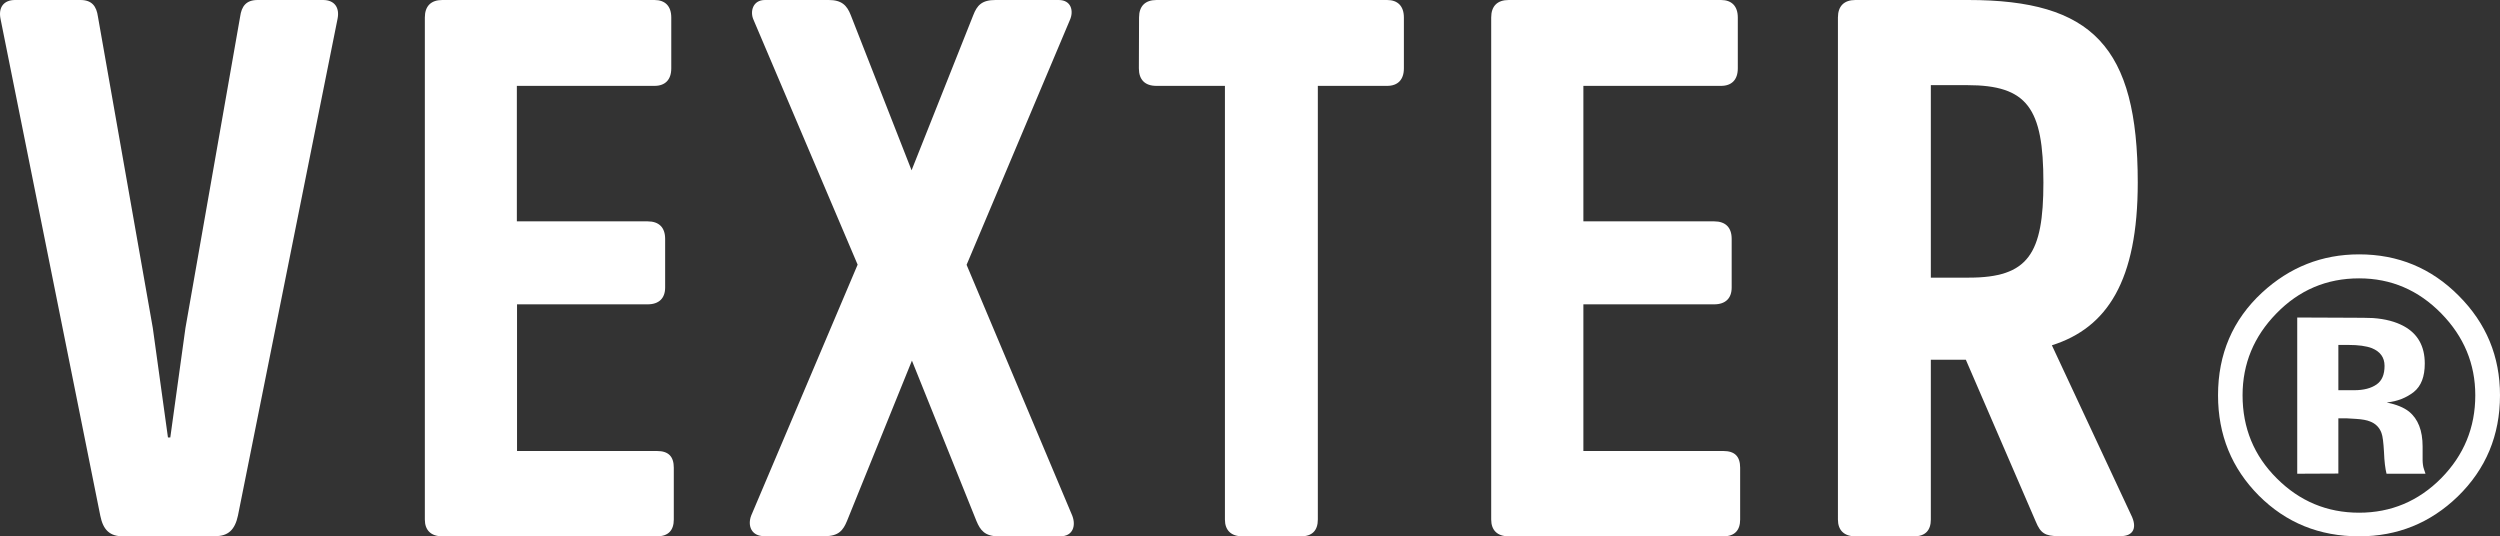 <?xml version="1.0" encoding="utf-8"?>
<!-- Generator: Adobe Illustrator 21.0.0, SVG Export Plug-In . SVG Version: 6.00 Build 0)  -->
<svg version="1.1" id="Layer_1" xmlns="http://www.w3.org/2000/svg" xmlns:xlink="http://www.w3.org/1999/xlink" x="0px" y="0px"
	 width="1385.8px" height="297.3px" viewBox="0 0 1385.8 297.3" style="enable-background:new 0 0 1385.8 297.3;"
	 xml:space="preserve">
<rect x="0" y="0" width="1385.8" height="297.3" fill="#333333" stroke="none"/>
<style type="text/css">
	.st0{fill:#FFFFFF;}
</style>
<g>
	<path class="st0" d="M68.2,297.3c-7.2,0-11-3.4-12.6-11.4L0.3,10.5C-1,4.2,2,0,8.3,0h36.3c6.3,0,8.9,3.4,9.7,9.3l30.4,172.5
		l8.4,60.7h1.3l8.4-60.7L133.1,9.3c0.8-5.9,3.4-9.3,9.7-9.3h36.3c6.3,0,9.3,4.2,8,10.5l-55.2,275.3c-1.7,8-5.5,11.4-12.6,11.4
		L68.2,297.3L68.2,297.3z"/>
	<path class="st0" d="M286.6,168.7V250h77.6c6.3,0,9.3,3,9.3,9.3V288c0,5.9-3,9.3-9.3,9.3H245.2c-6.3,0-9.7-3.4-9.7-9.3V9.7
		c0-6.3,3.4-9.7,9.7-9.7h117.6c5.9,0,9.3,3.4,9.3,9.7v28.2c0,6.3-3.4,9.7-9.3,9.7h-76.3v75.1h72.5c6.3,0,9.7,3.4,9.7,9.7v27
		c0,5.9-3.4,9.3-9.7,9.3L286.6,168.7L286.6,168.7z"/>
	<path class="st0" d="M469.5,288.8c-2.1,5.1-4.6,8.4-12.2,8.4h-33.7c-7.2,0-9.3-5.9-7.2-11.4l59-139.1L417.7,11
		c-2.1-4.6-0.4-11,6.3-11h35.4c7.2,0,10.1,3,12.2,8.4l33.7,86l34.2-86C541.6,3,544.2,0,551.8,0h35c7.2,0,8.4,6.3,6.3,11l-57.3,135.8
		l58.6,139.1c2.1,5.5,0.4,11.4-6.7,11.4h-34.2c-7.6,0-10.1-3.4-12.2-8.4l-35.8-89L469.5,288.8z"/>
	<path class="st0" d="M631.4,9.7c0-6.3,3.4-9.7,9.7-9.7h127.8c5.9,0,9.3,3.4,9.3,9.7v28.2c0,6.3-3.4,9.7-9.3,9.7h-38.4V288
		c0,5.9-3,9.3-9.3,9.3h-32.5c-6.3,0-9.7-3.4-9.7-9.3V47.6h-38c-6.3,0-9.7-3.4-9.7-9.7L631.4,9.7L631.4,9.7z"/>
	<path class="st0" d="M877.7,168.7V250h77.6c6.3,0,9.3,3,9.3,9.3V288c0,5.9-3,9.3-9.3,9.3H836.3c-6.3,0-9.7-3.4-9.7-9.3V9.7
		c0-6.3,3.4-9.7,9.7-9.7H954c5.9,0,9.3,3.4,9.3,9.7v28.2c0,6.3-3.4,9.7-9.3,9.7h-76.3v75.1h72.5c6.3,0,9.7,3.4,9.7,9.7v27
		c0,5.9-3.4,9.3-9.7,9.3L877.7,168.7L877.7,168.7z"/>
	<path class="st0" d="M1091,0c68.7,0,94,25.7,94,101.2c0,54.4-16.9,80.5-47.6,90.2l43.9,94c3.4,6.7,1.7,11.8-5.9,11.8h-34.2
		c-7.6,0-10.1-1.7-12.7-8l-38.8-89.8h-19.4V288c0,5.9-3,9.3-9.3,9.3h-32.5c-6.3,0-9.7-3.4-9.7-9.3V9.7c0-6.3,3.4-9.7,9.7-9.7L1091,0
		L1091,0z M1091.4,153.9c32.9,0,41.3-13.1,41.3-52.7c0-41.3-8.9-54-42.2-54h-20.2v106.7H1091.4z"/>
</g>
<g>
	<path class="st0" d="M1362.4,275.2c-15.2,14.7-33.4,22.1-54.7,22.1c-22,0-40.5-7.5-55.6-22.6c-15-15.1-22.6-33.6-22.6-55.6
		c0-22.8,8.1-41.8,24.4-56.9c15.3-14.1,33.2-21.2,53.8-21.2c21.6,0,40,7.6,55.2,22.9c15.3,15.3,22.9,33.7,22.9,55.2
		C1385.8,241.3,1378,260,1362.4,275.2z M1261.8,173.8c-12.4,12.7-18.7,27.8-18.7,45.3c0,18.1,6.3,33.5,19,46.1
		c12.6,12.6,27.8,19,45.6,19c17.7,0,32.9-6.4,45.5-19.1c12.6-12.8,18.9-28.1,18.9-46c0-17.4-6.3-32.5-18.8-45.3
		c-12.7-13-27.9-19.5-45.6-19.5C1289.7,154.3,1274.4,160.8,1261.8,173.8z M1273.4,262.6V176c5.4,0,13.4,0,24.1,0.1
		c10.7,0,16.7,0.1,17.9,0.2c6.9,0.5,12.5,2,17.1,4.5c7.7,4.2,11.6,11.1,11.6,20.7c0,7.3-2,12.5-6.1,15.8c-4.1,3.2-9.1,5.2-15,5.8
		c5.4,1.1,9.5,2.8,12.3,5c5.1,4.1,7.6,10.6,7.6,19.4v7.7c0,0.8,0.1,1.7,0.2,2.5c0.1,0.8,0.3,1.7,0.6,2.5l0.8,2.4h-21.6
		c-0.7-2.8-1.2-6.7-1.4-12c-0.3-5.2-0.7-8.8-1.4-10.6c-1.1-3-3.2-5.2-6.4-6.4c-1.7-0.7-4.3-1.2-7.7-1.4l-5-0.3h-4.8v30.6
		L1273.4,262.6L1273.4,262.6z M1314.8,193c-3.1-1.2-7.5-1.8-13.1-1.8h-5.5v25.1h8.8c5.3,0,9.4-1.1,12.4-3.2c3-2.1,4.4-5.5,4.4-10.3
		C1321.8,198.1,1319.4,194.9,1314.8,193z"/>
</g>
</svg>
